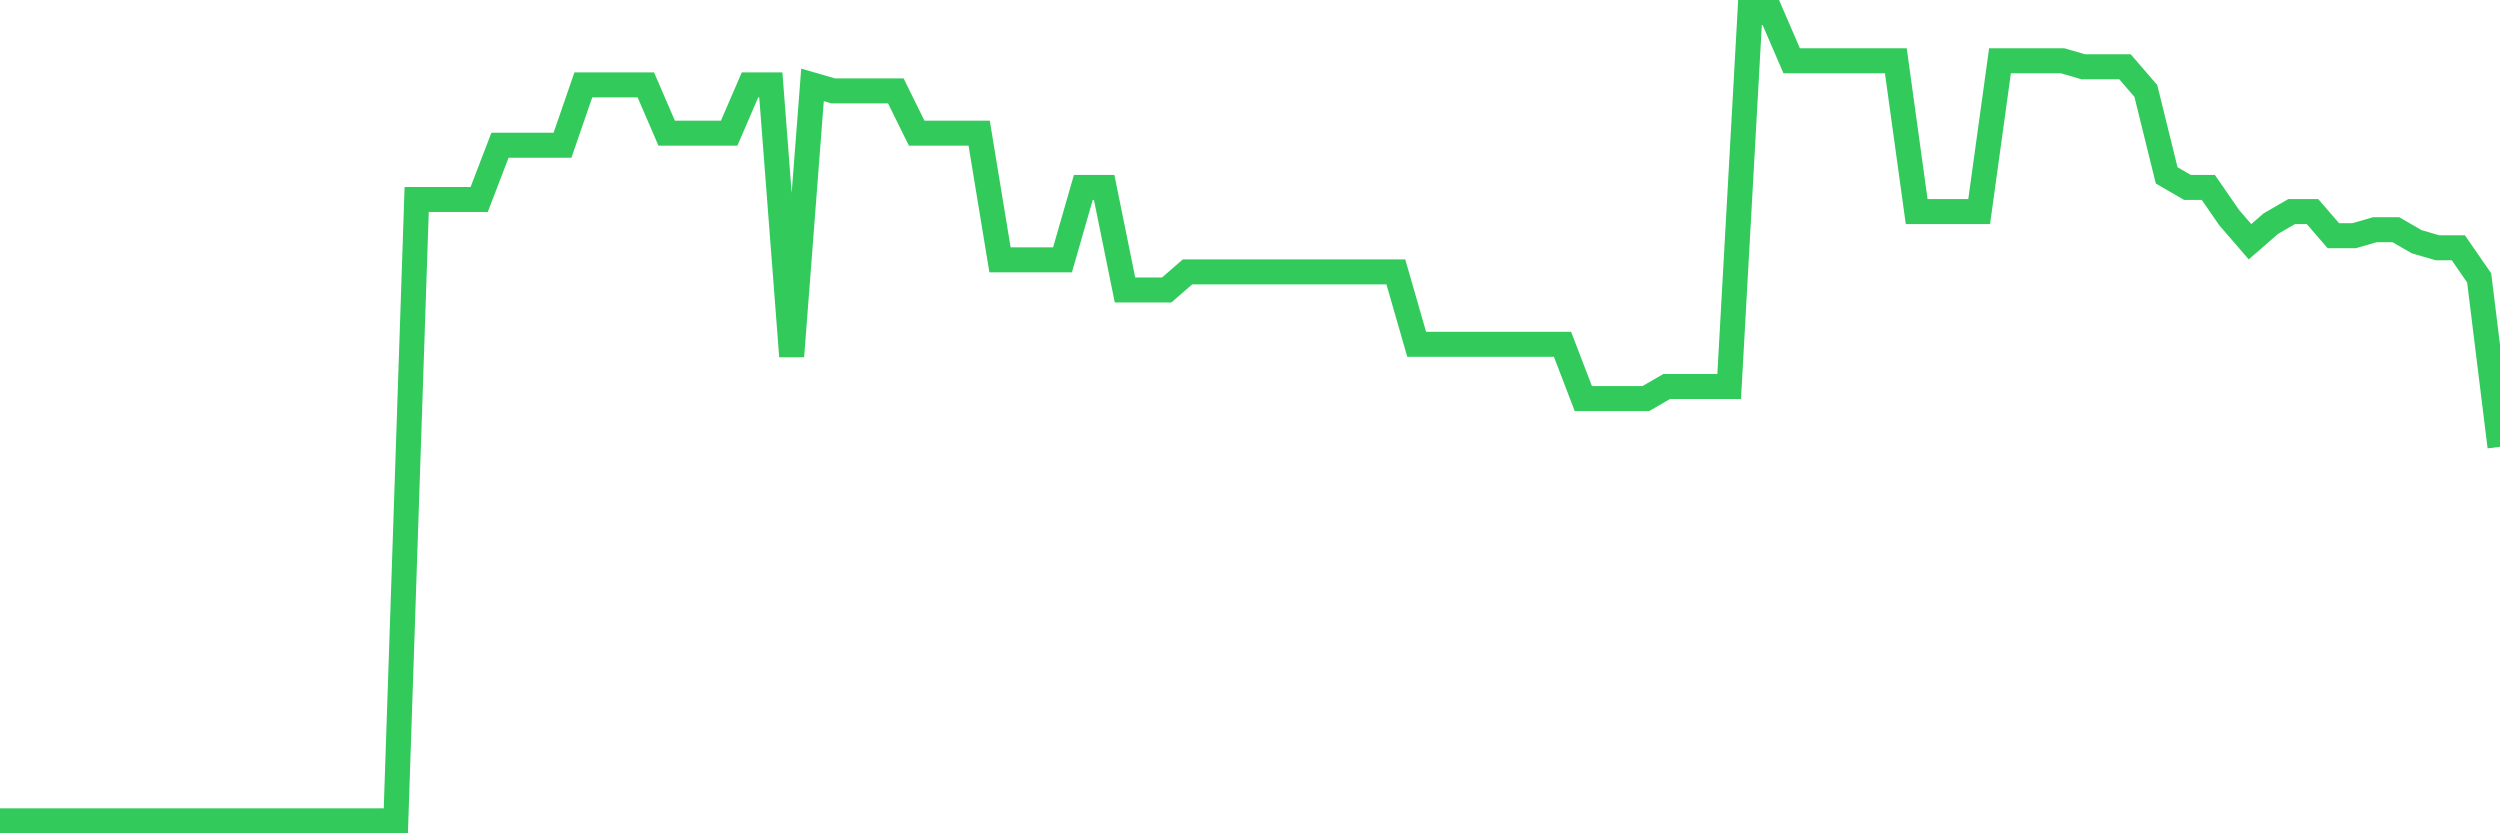 <svg
  xmlns="http://www.w3.org/2000/svg"
  xmlns:xlink="http://www.w3.org/1999/xlink"
  width="120"
  height="40"
  viewBox="0 0 120 40"
  preserveAspectRatio="none"
>
  <polyline
    points="0,39.4 1,39.4 2,39.4 3,39.4 4,39.4 5,39.4 6,39.4 7,39.4 8,39.4 9,39.4 10,39.4 11,39.4 12,39.4 13,39.4 14,39.4 15,39.4 16,39.4 17,39.4 18,39.4 19,39.4 20,9.576 21,9.576 22,9.576 23,9.576 24,6.97 25,6.97 26,6.97 27,6.97 28,4.075 29,4.075 30,4.075 31,4.075 32,6.391 33,6.391 34,6.391 35,6.391 36,4.075 37,4.075 38,17.104 39,4.075 40,4.364 41,4.364 42,4.364 43,4.364 44,6.391 45,6.391 46,6.391 47,6.391 48,12.472 49,12.472 50,12.472 51,12.472 52,8.997 53,8.997 54,13.919 55,13.919 56,13.919 57,13.051 58,13.051 59,13.051 60,13.051 61,13.051 62,13.051 63,13.051 64,13.051 65,13.051 66,13.051 67,13.051 68,16.525 69,16.525 70,16.525 71,16.525 72,16.525 73,16.525 74,16.525 75,16.525 76,19.131 77,19.131 78,19.131 79,19.131 80,18.552 81,18.552 82,18.552 83,18.552 84,0.6 85,0.6 86,2.916 87,2.916 88,2.916 89,2.916 90,2.916 91,2.916 92,10.155 93,10.155 94,10.155 95,10.155 96,2.916 97,2.916 98,2.916 99,2.916 100,3.206 101,3.206 102,3.206 103,4.364 104,8.418 105,8.997 106,8.997 107,10.445 108,11.603 109,10.734 110,10.155 111,10.155 112,11.313 113,11.313 114,11.024 115,11.024 116,11.603 117,11.893 118,11.893 119,13.34 120,21.448"
    fill="none"
    stroke="#32ca5b"
    stroke-width="1.2"
  >
  </polyline>
</svg>
